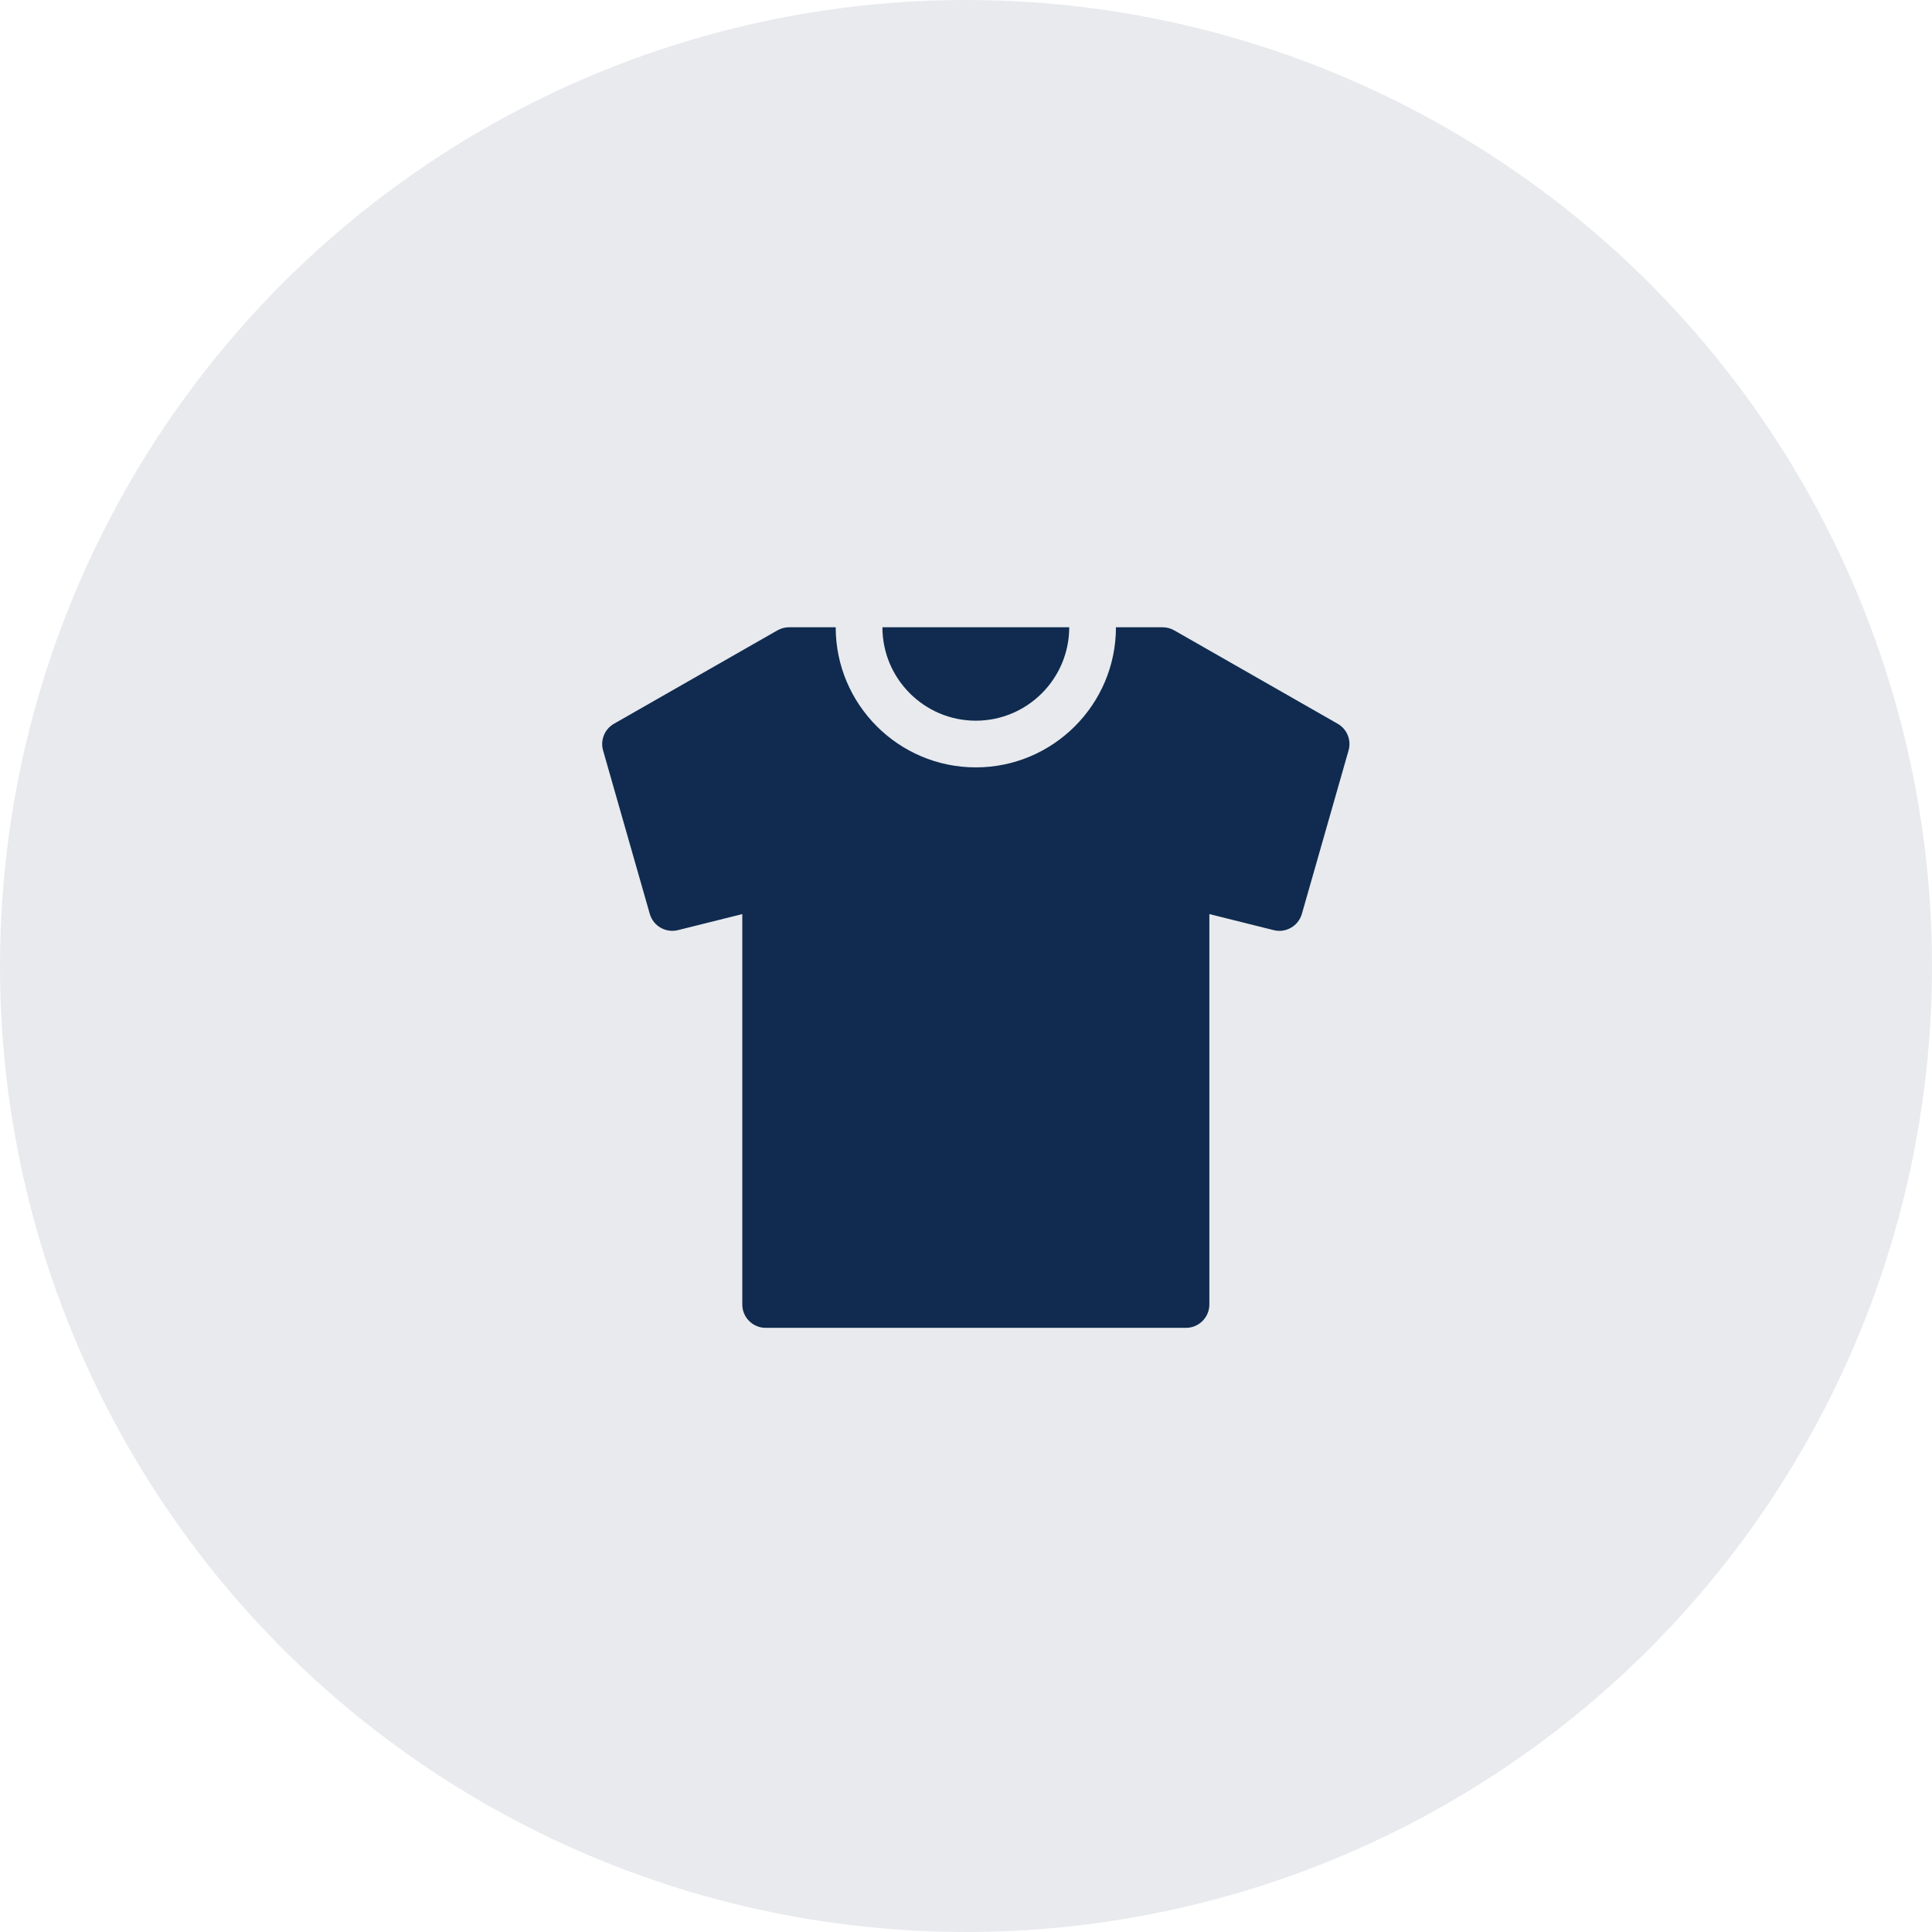 <svg width="77" height="77" viewBox="0 0 77 77" fill="none" xmlns="http://www.w3.org/2000/svg">
<circle cx="38.5" cy="38.5" r="38.5" fill="#E8EAEE"/>
<path d="M35.169 25C35.169 27.053 36.839 28.723 38.892 28.723C40.943 28.723 42.614 27.053 42.614 25H35.169Z" fill="#102B4F"/>
<path d="M53.314 28.846L46.799 25.123C46.659 25.043 46.499 25 46.337 25H44.476C44.476 28.079 41.97 30.584 38.892 30.584C35.813 30.584 33.307 28.079 33.307 25H31.446C31.284 25 31.126 25.043 30.984 25.123L24.469 28.846C24.097 29.058 23.918 29.497 24.036 29.909L25.897 36.423C26.035 36.907 26.537 37.192 27.018 37.071L29.584 36.431V51.99C29.584 52.504 30.002 52.921 30.515 52.921H47.268C47.782 52.921 48.199 52.504 48.199 51.99V36.431L50.765 37.071C51.246 37.194 51.746 36.907 51.886 36.423L53.747 29.909C53.865 29.497 53.686 29.058 53.314 28.846Z" fill="#102B4F"/>
</svg>
